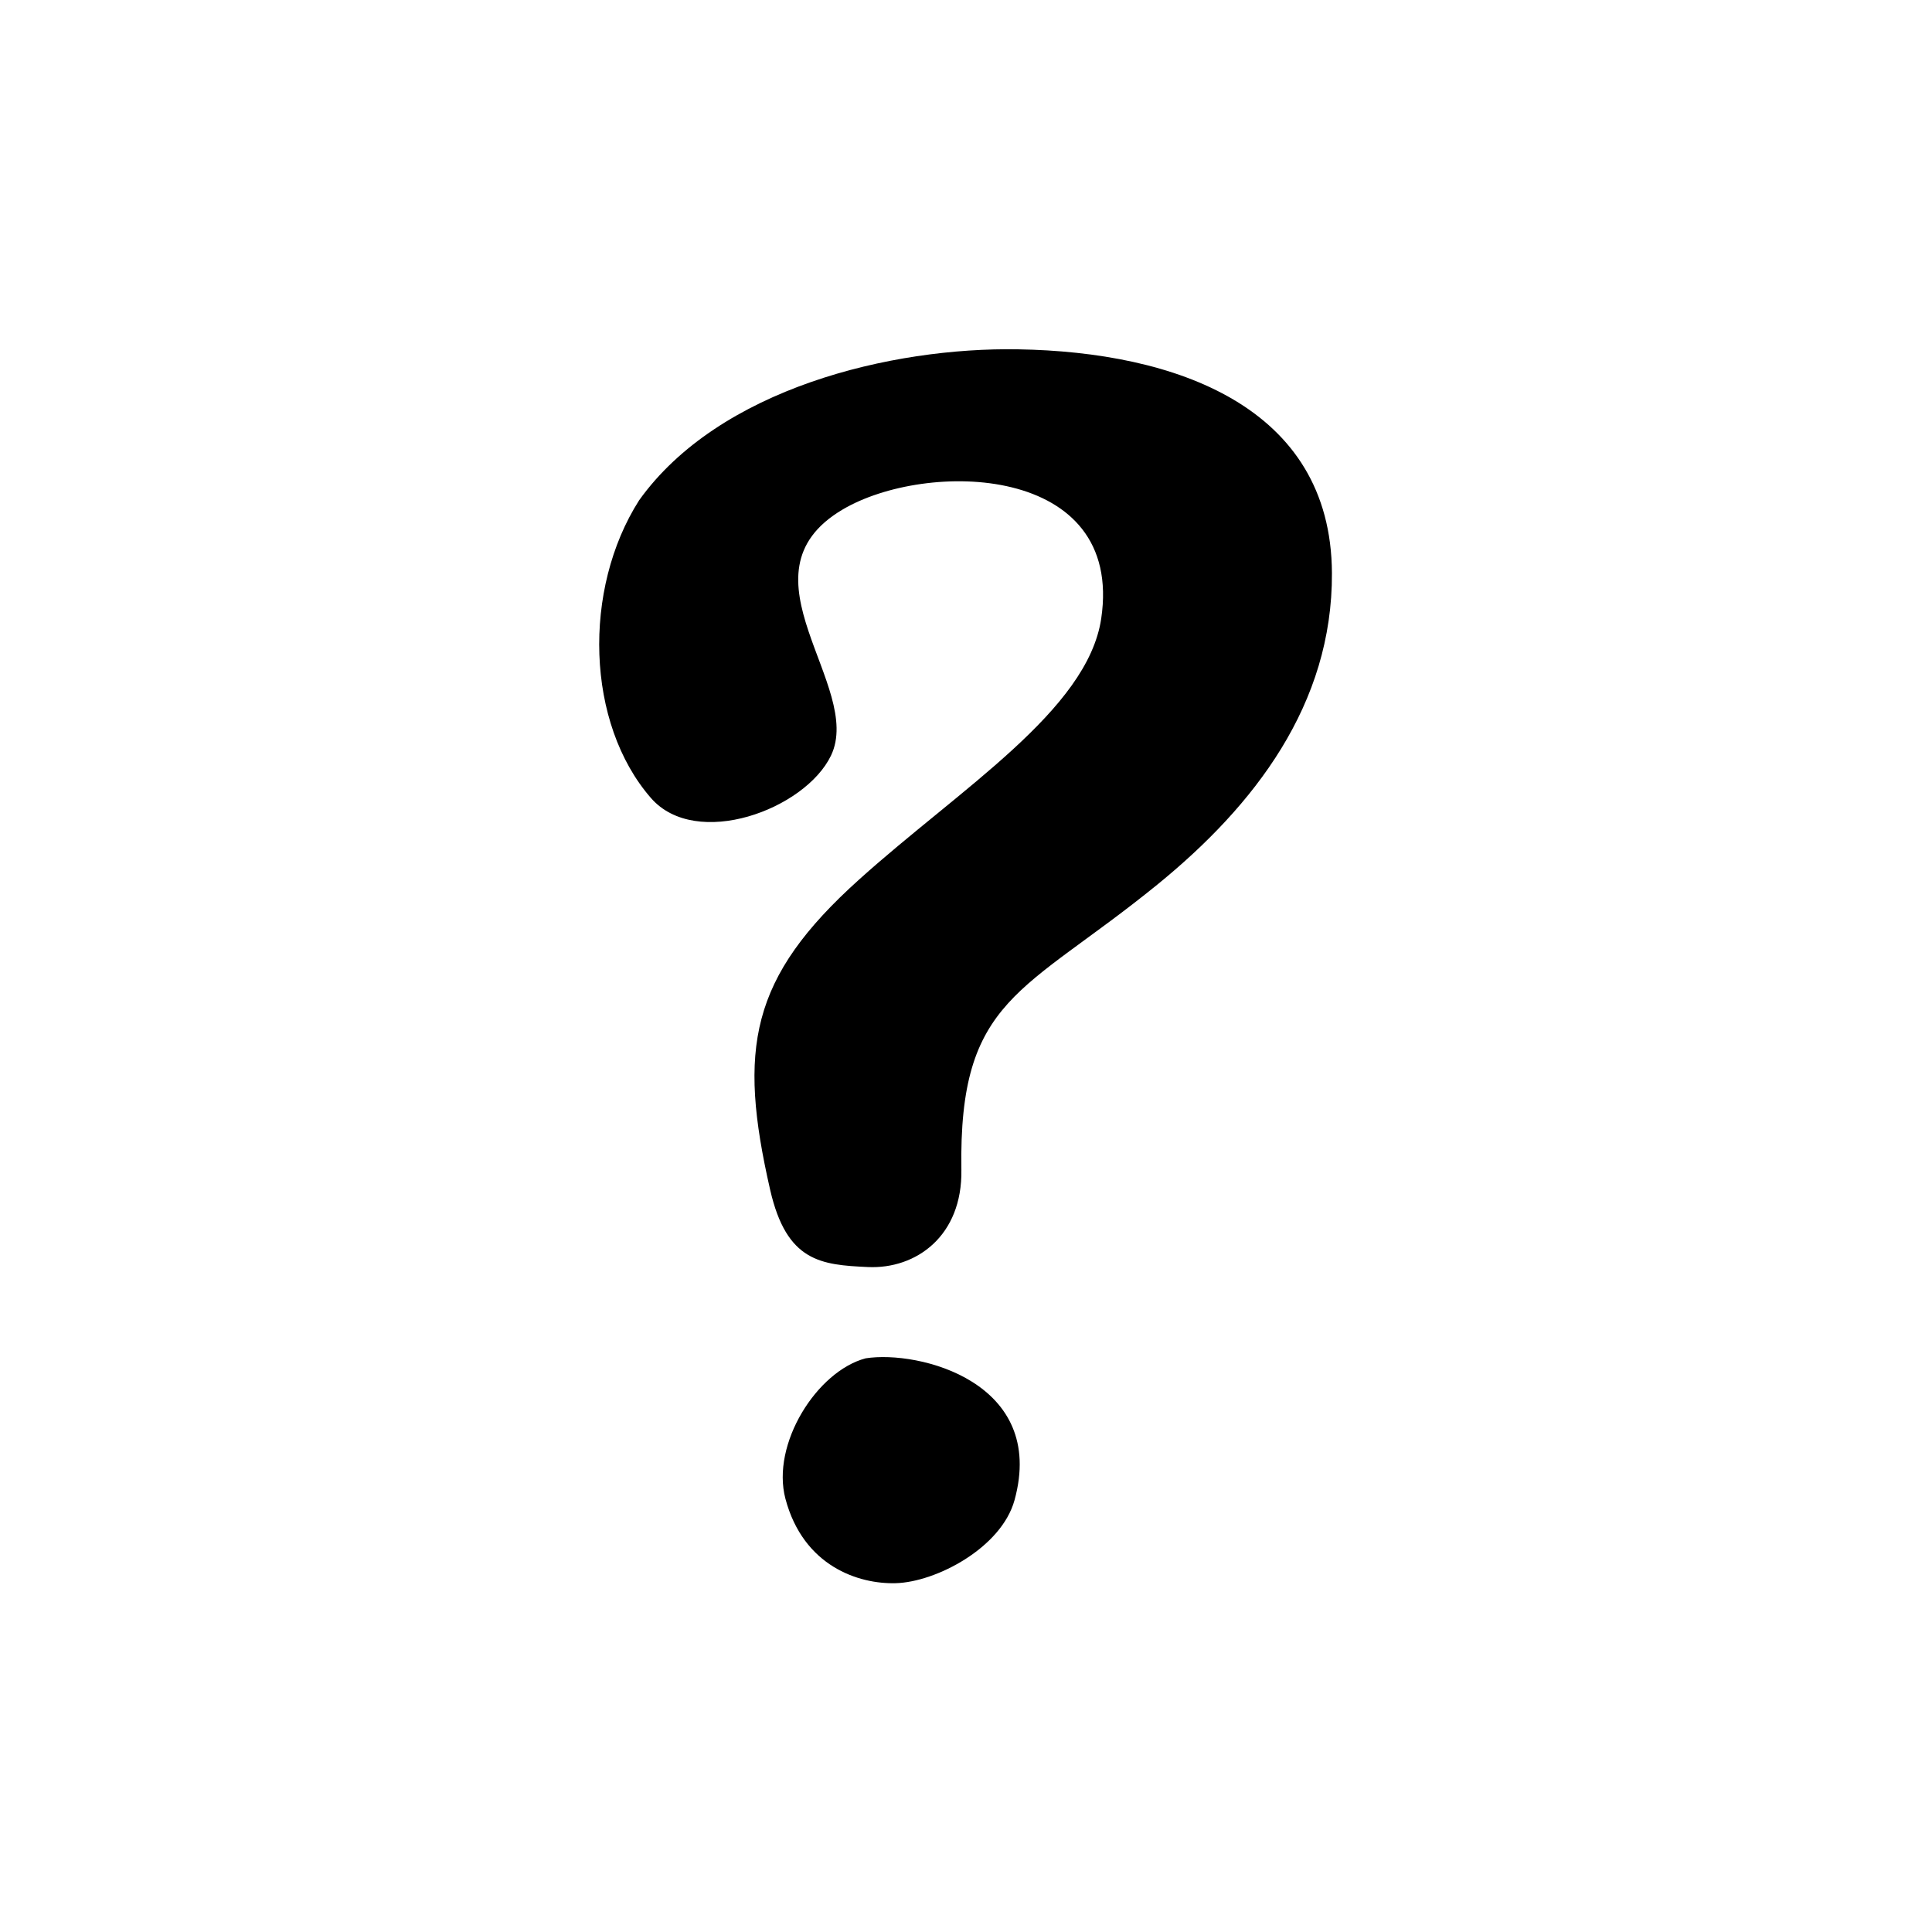 <?xml version="1.0" encoding="UTF-8"?>
<!-- Uploaded to: SVG Find, www.svgrepo.com, Generator: SVG Find Mixer Tools -->
<svg fill="#000000" width="800px" height="800px" version="1.1" viewBox="144 144 512 512" xmlns="http://www.w3.org/2000/svg">
 <g>
  <path d="m373.99 479.78c-12.387-0.582-21.52-1.355-25.891-20.465-8.535-37.348-5.453-56.148 23.645-82.293 26.703-24.031 60.441-44.754 64.086-69.074 6.117-41.09-46.391-42.051-68.574-28.891-28.867 17.113 5.801 46.781-3.039 65.188-6.875 14.285-35.742 24.996-47.723 11.223-17.203-19.762-18.164-55.273-3.117-78.891 21.199-29.629 66.766-40.59 100.47-40.004 41.465 0.695 82.922 15.07 83.129 59.305 0.172 34.785-20.504 61.547-46.184 82.48-35.625 29.004-52.766 29.887-52.016 75.688 0.277 17.453-11.934 26.32-24.789 25.734z"/>
  <path d="m352.15 541.2c4.754 17.875 19.387 22.645 29.242 22.359 10.668-0.297 27.961-9.359 31.461-21.977 8.633-31.293-25.363-39.828-39.449-37.613-12.922 3.414-25.098 22.707-21.254 37.23z"/>
 </g>
</svg>